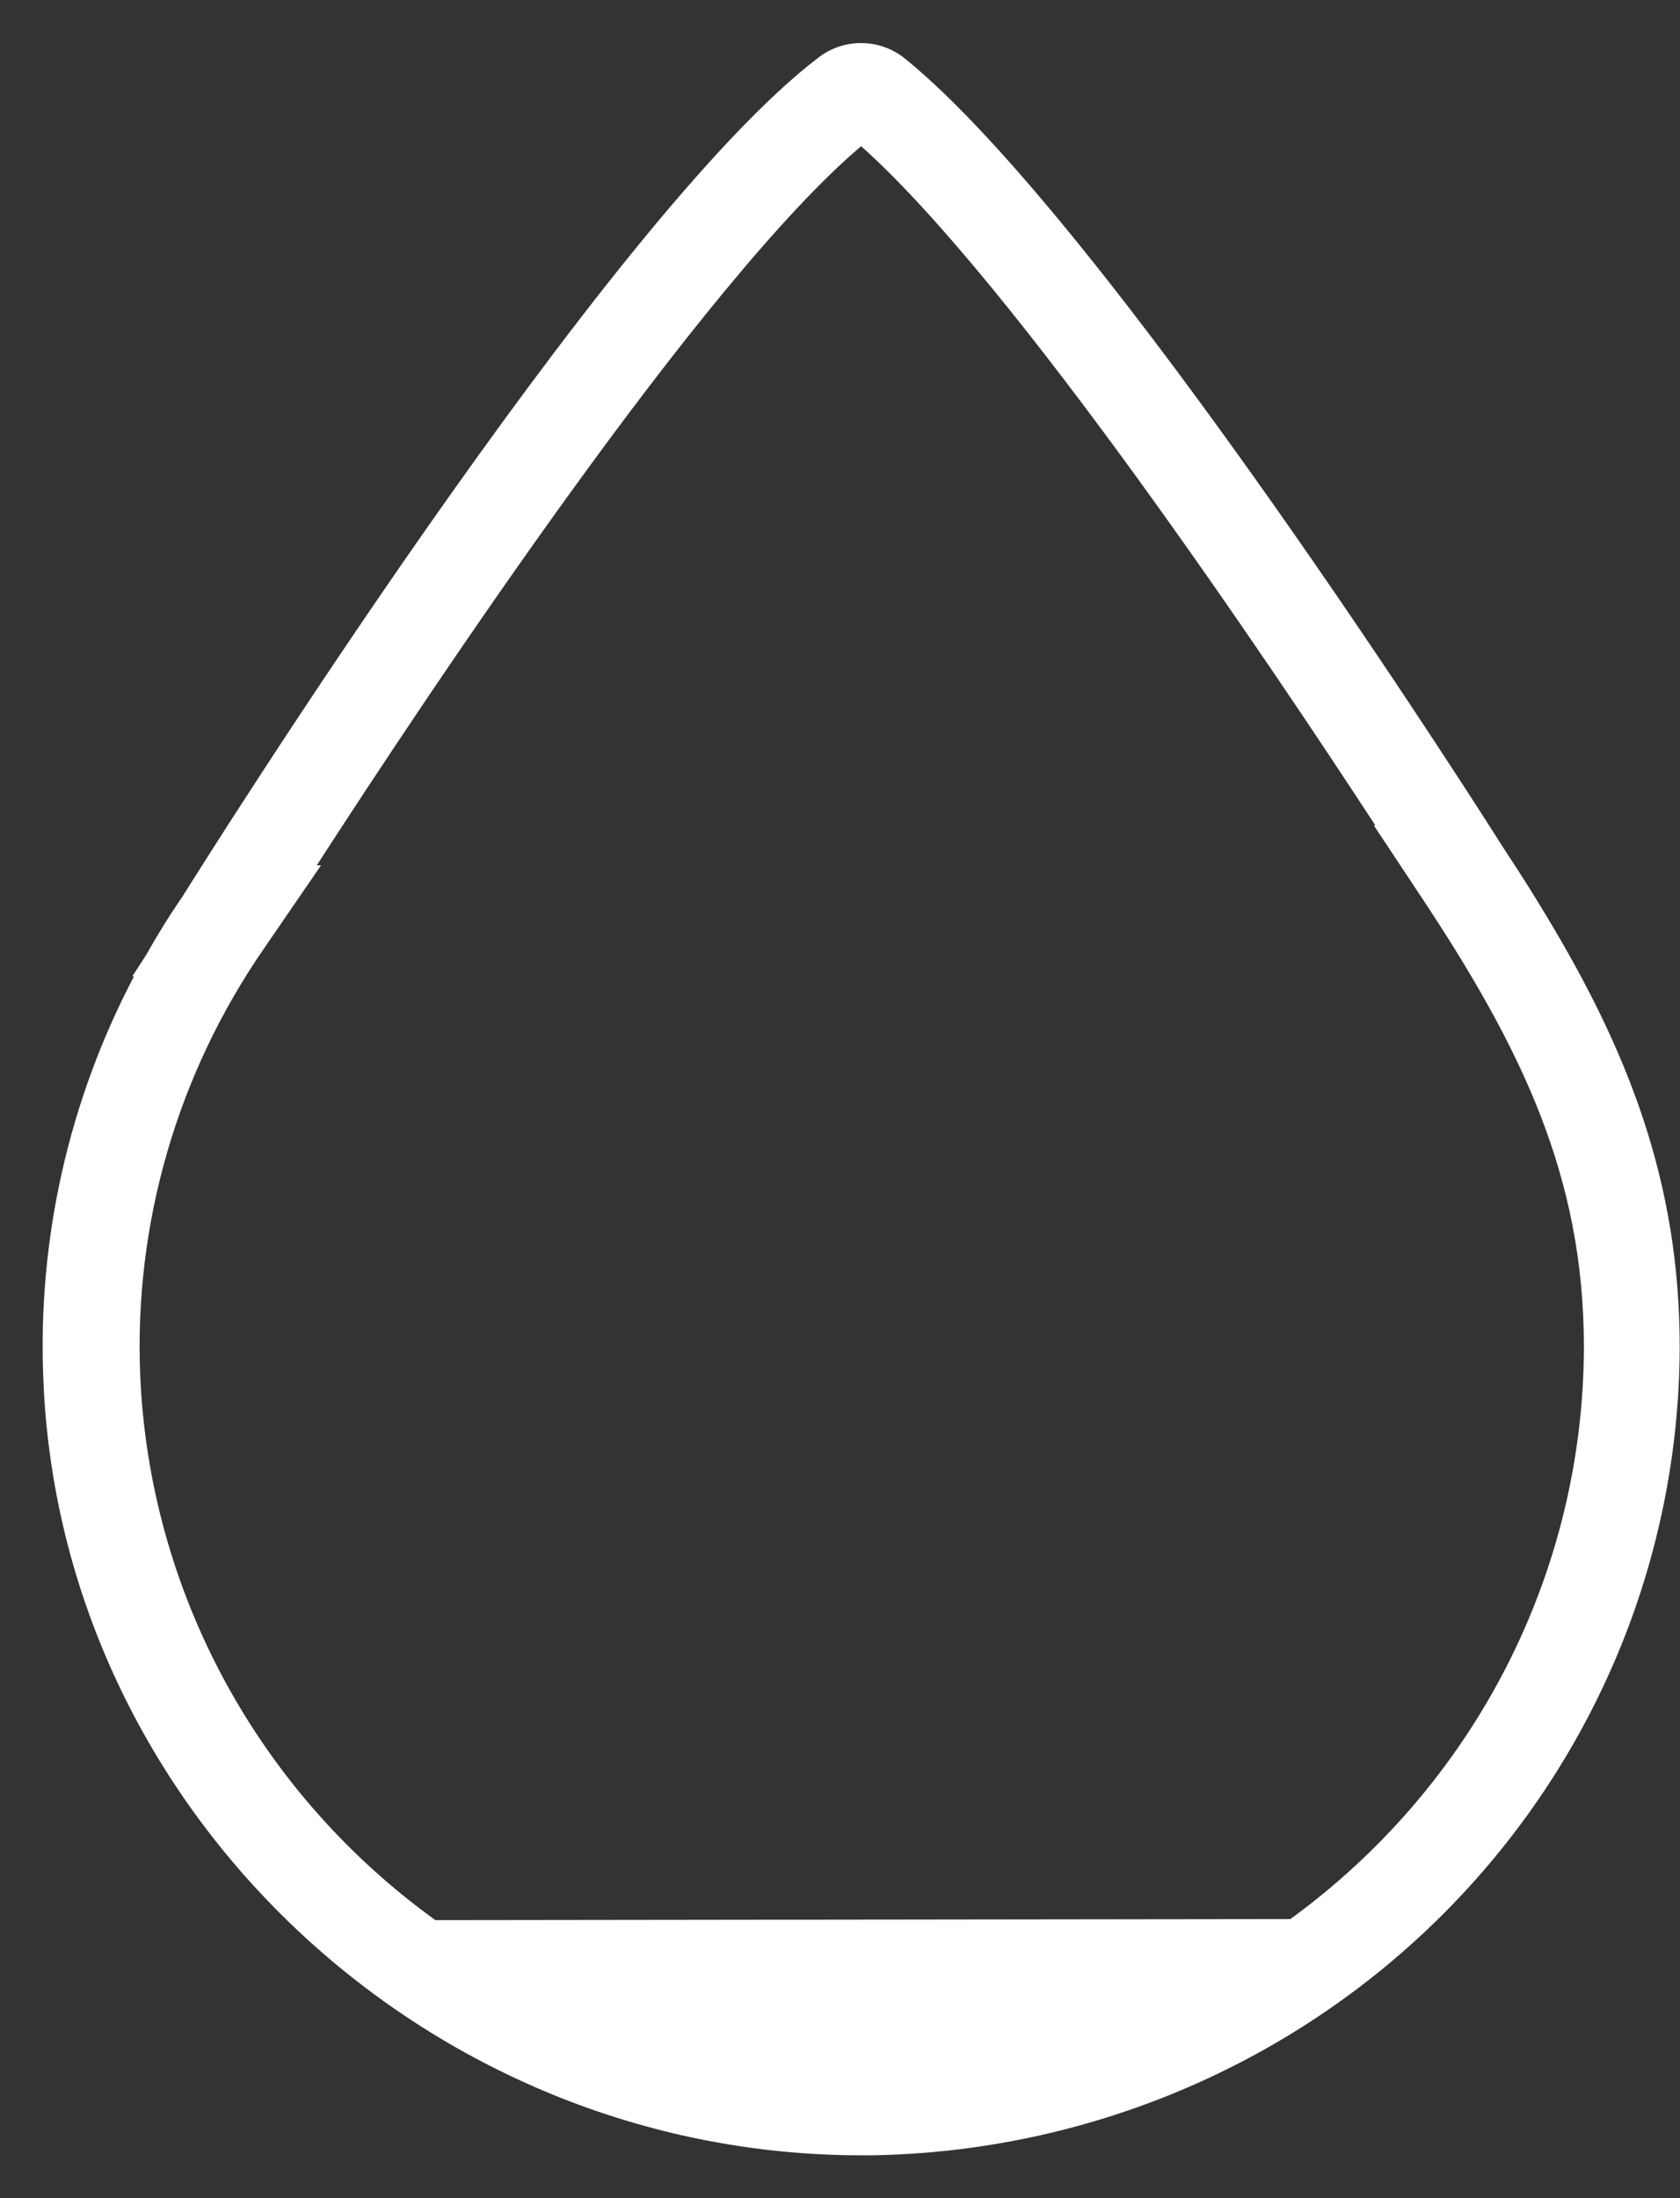 <svg xmlns="http://www.w3.org/2000/svg" width="39" height="51" viewBox="0 0 39 51" fill="none"><rect x="0" y="0" width="39" height="51" fill="#333333" stroke="none"/><path d="M35.863 21.192C35.591 20.739 35.304 20.284 35.001 19.827L34.85 19.593C34.478 19.003 25.667 5.129 21.009 1.36C20.728 1.132 20.378 1.005 20.015 0.999C19.651 0.993 19.297 1.109 19.009 1.329C14.11 5.035 4.639 20.156 4.239 20.797C3.934 21.239 3.652 21.694 3.393 22.156L3.072 22.652H3.111C1.596 25.533 0.87 28.755 1.006 31.997C1.397 41.969 9.894 50.006 19.999 50.006H20.227C25.219 49.928 29.982 47.923 33.49 44.42C36.999 40.917 38.975 36.197 38.993 31.274C38.999 27.419 37.782 24.355 35.863 21.192ZM29.954 44.525L10.108 44.55C8.077 43.086 6.406 41.19 5.219 39.002C4.033 36.814 3.361 34.391 3.255 31.912C3.108 28.385 4.119 24.906 6.139 21.991L7.452 20.077H7.353C9.977 16.02 16.305 6.513 19.99 3.392C23.543 6.551 29.535 15.486 31.928 19.151H31.893L32.966 20.769C35.315 24.301 36.769 27.287 36.769 31.249C36.765 33.833 36.146 36.38 34.963 38.686C33.779 40.991 32.064 42.991 29.954 44.525Z" fill="white"></path></svg>